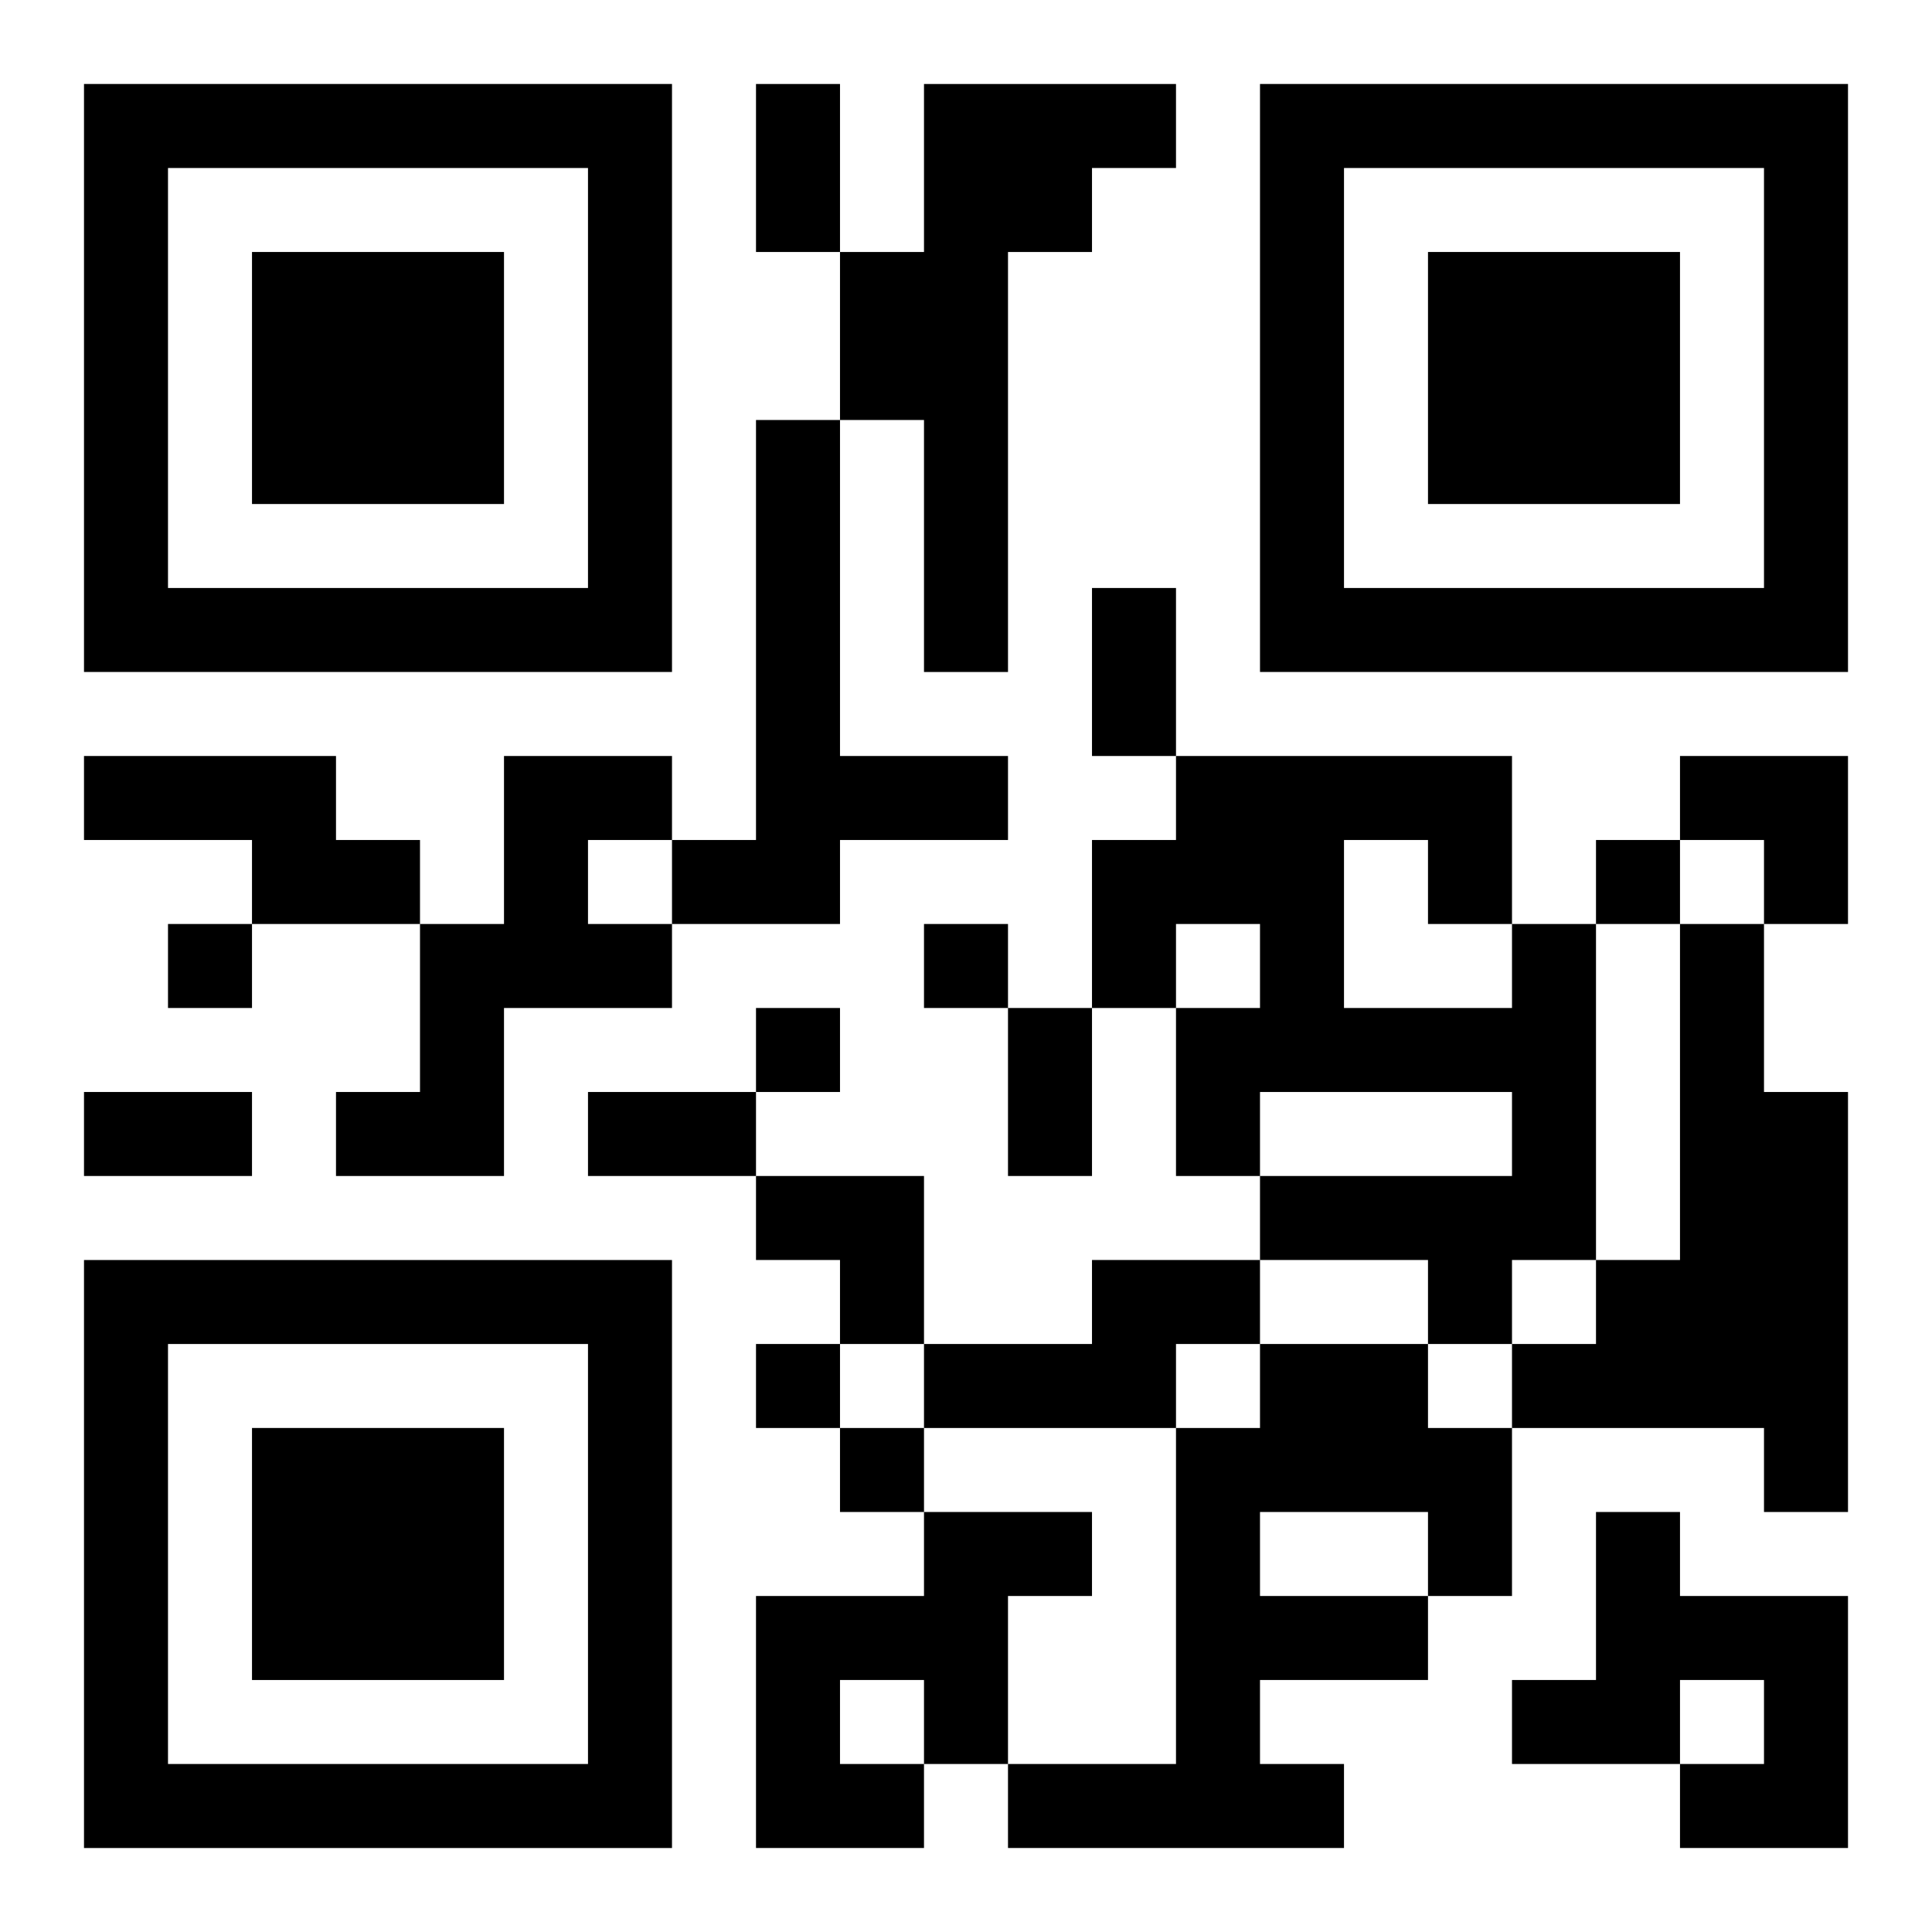 <?xml version="1.0" encoding="UTF-8"?>
<svg width="250" height="250" baseProfile="full" version="1.1" viewBox="-1 -1 23 23" xmlns="http://www.w3.org/2000/svg" xmlns:xlink="http://www.w3.org/1999/xlink"><symbol id="a"><path d="m0 7v7h7v-7h-7zm1 1h5v5h-5v-5zm1 1v3h3v-3h-3z"/></symbol><use y="-7" xlink:href="#a"/><use y="7" xlink:href="#a"/><use x="14" y="-7" xlink:href="#a"/><path d="m10 0h3v1h-1v1h-1v5h-1v-3h-1v-2h1v-2m-2 4h1v4h2v1h-2v1h-2v-1h1v-5m-8 4h3v1h1v1h-2v-1h-2v-1m5 0h2v1h-1v1h1v1h-2v2h-2v-1h1v-2h1v-2m12 2h1v4h-1v1h-1v-1h-2v-1h3v-1h-3v1h-1v-2h1v-1h-1v1h-1v-2h1v-1h4v2m-2-1v2h2v-1h-1v-1h-1m4 1h1v2h1v5h-1v-1h-3v-1h1v-1h1v-4m-7 4h2v1h-1v1h-3v-1h2v-1m2 1h2v1h1v2h-1v1h-2v1h1v1h-4v-1h2v-4h1v-1m0 2v1h2v-1h-2m-4 0h2v1h-1v2h-1v1h-2v-3h2v-1m-1 2v1h1v-1h-1m9-2h1v1h2v3h-2v-1h1v-1h-1v1h-2v-1h1v-2m0-8v1h1v-1h-1m-17 1v1h1v-1h-1m9 0v1h1v-1h-1m-2 1v1h1v-1h-1m0 4v1h1v-1h-1m1 1v1h1v-1h-1m-1-16h1v2h-1v-2m4 6h1v2h-1v-2m-1 5h1v2h-1v-2m-11 1h2v1h-2v-1m6 0h2v1h-2v-1m13-4h2v2h-1v-1h-1zm-11 5h2v2h-1v-1h-1z"/></svg>
